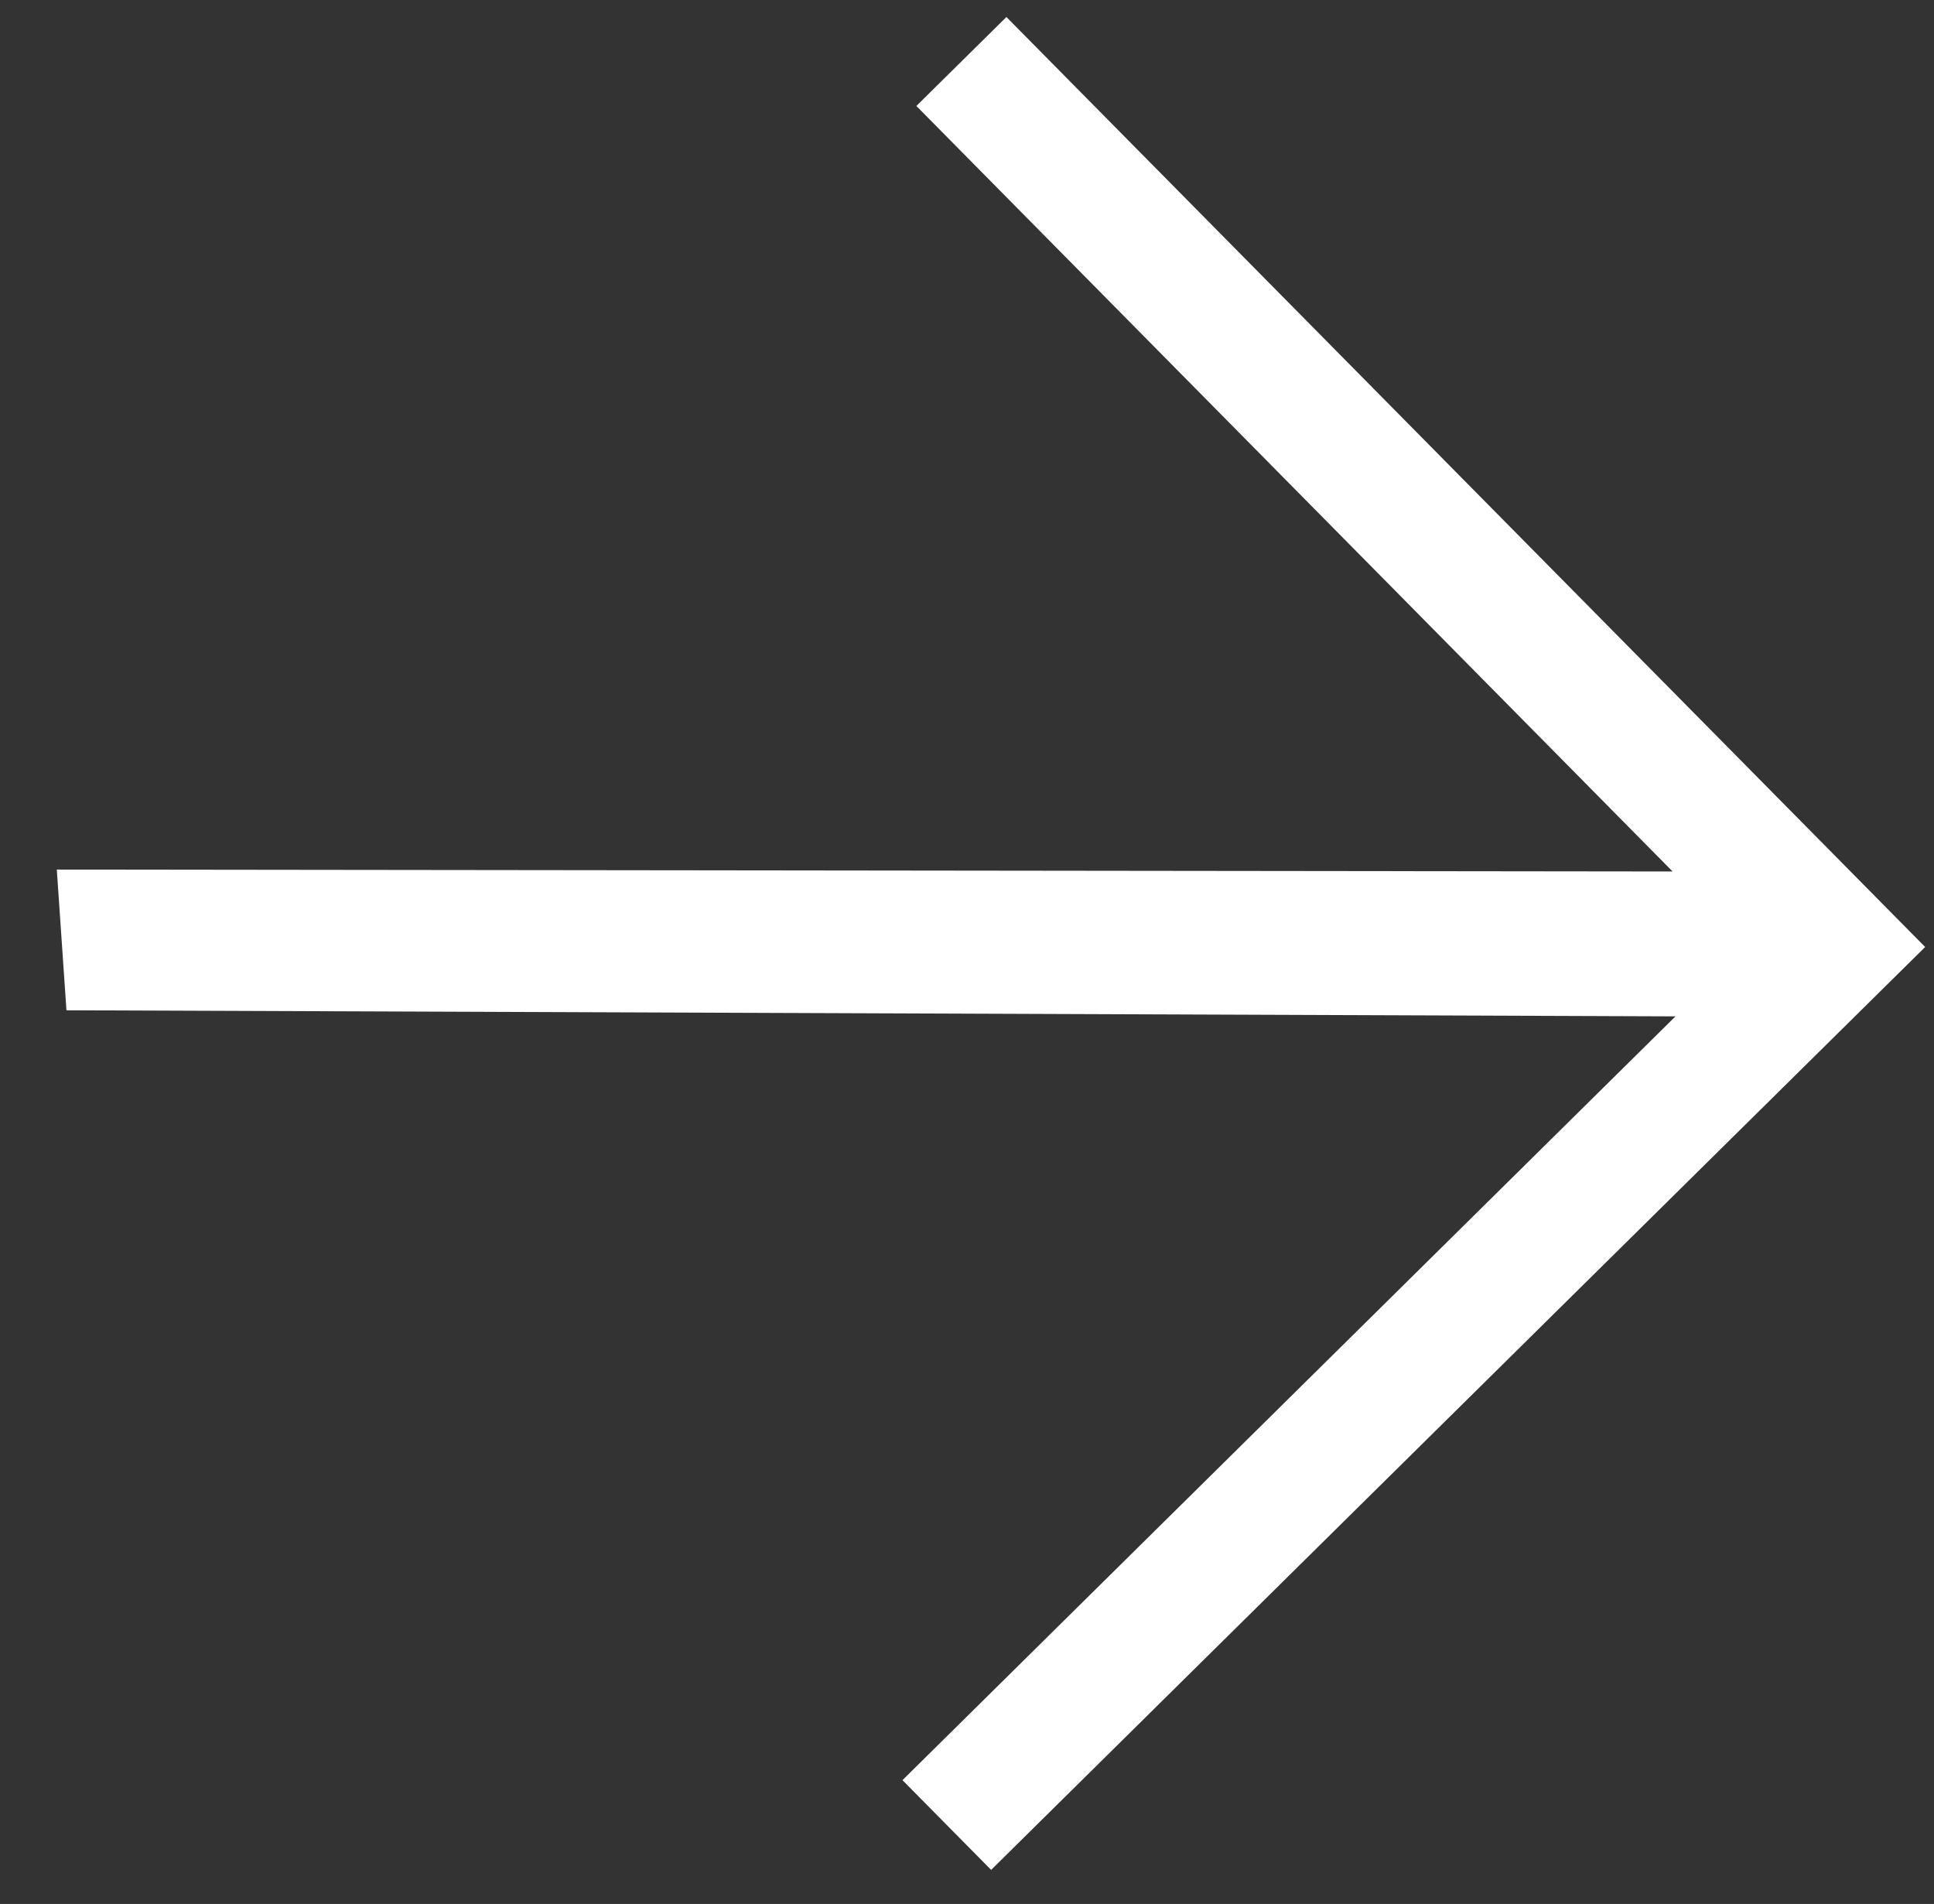 <svg width="64" height="63" viewBox="0 0 64 63" fill="none" xmlns="http://www.w3.org/2000/svg">
<rect x="0" y="0" width="64" height="63" fill="#333333" stroke="none"/>
<path d="M33.3 1.27L31.032 3.511L56.548 29.338L2.415 29.274L2.666 32.931L56.658 33.135L30.572 58.908L32.803 61.166L63 31.331L33.3 1.27Z" fill="white" stroke="white" stroke-miterlimit="10"/>
</svg>
